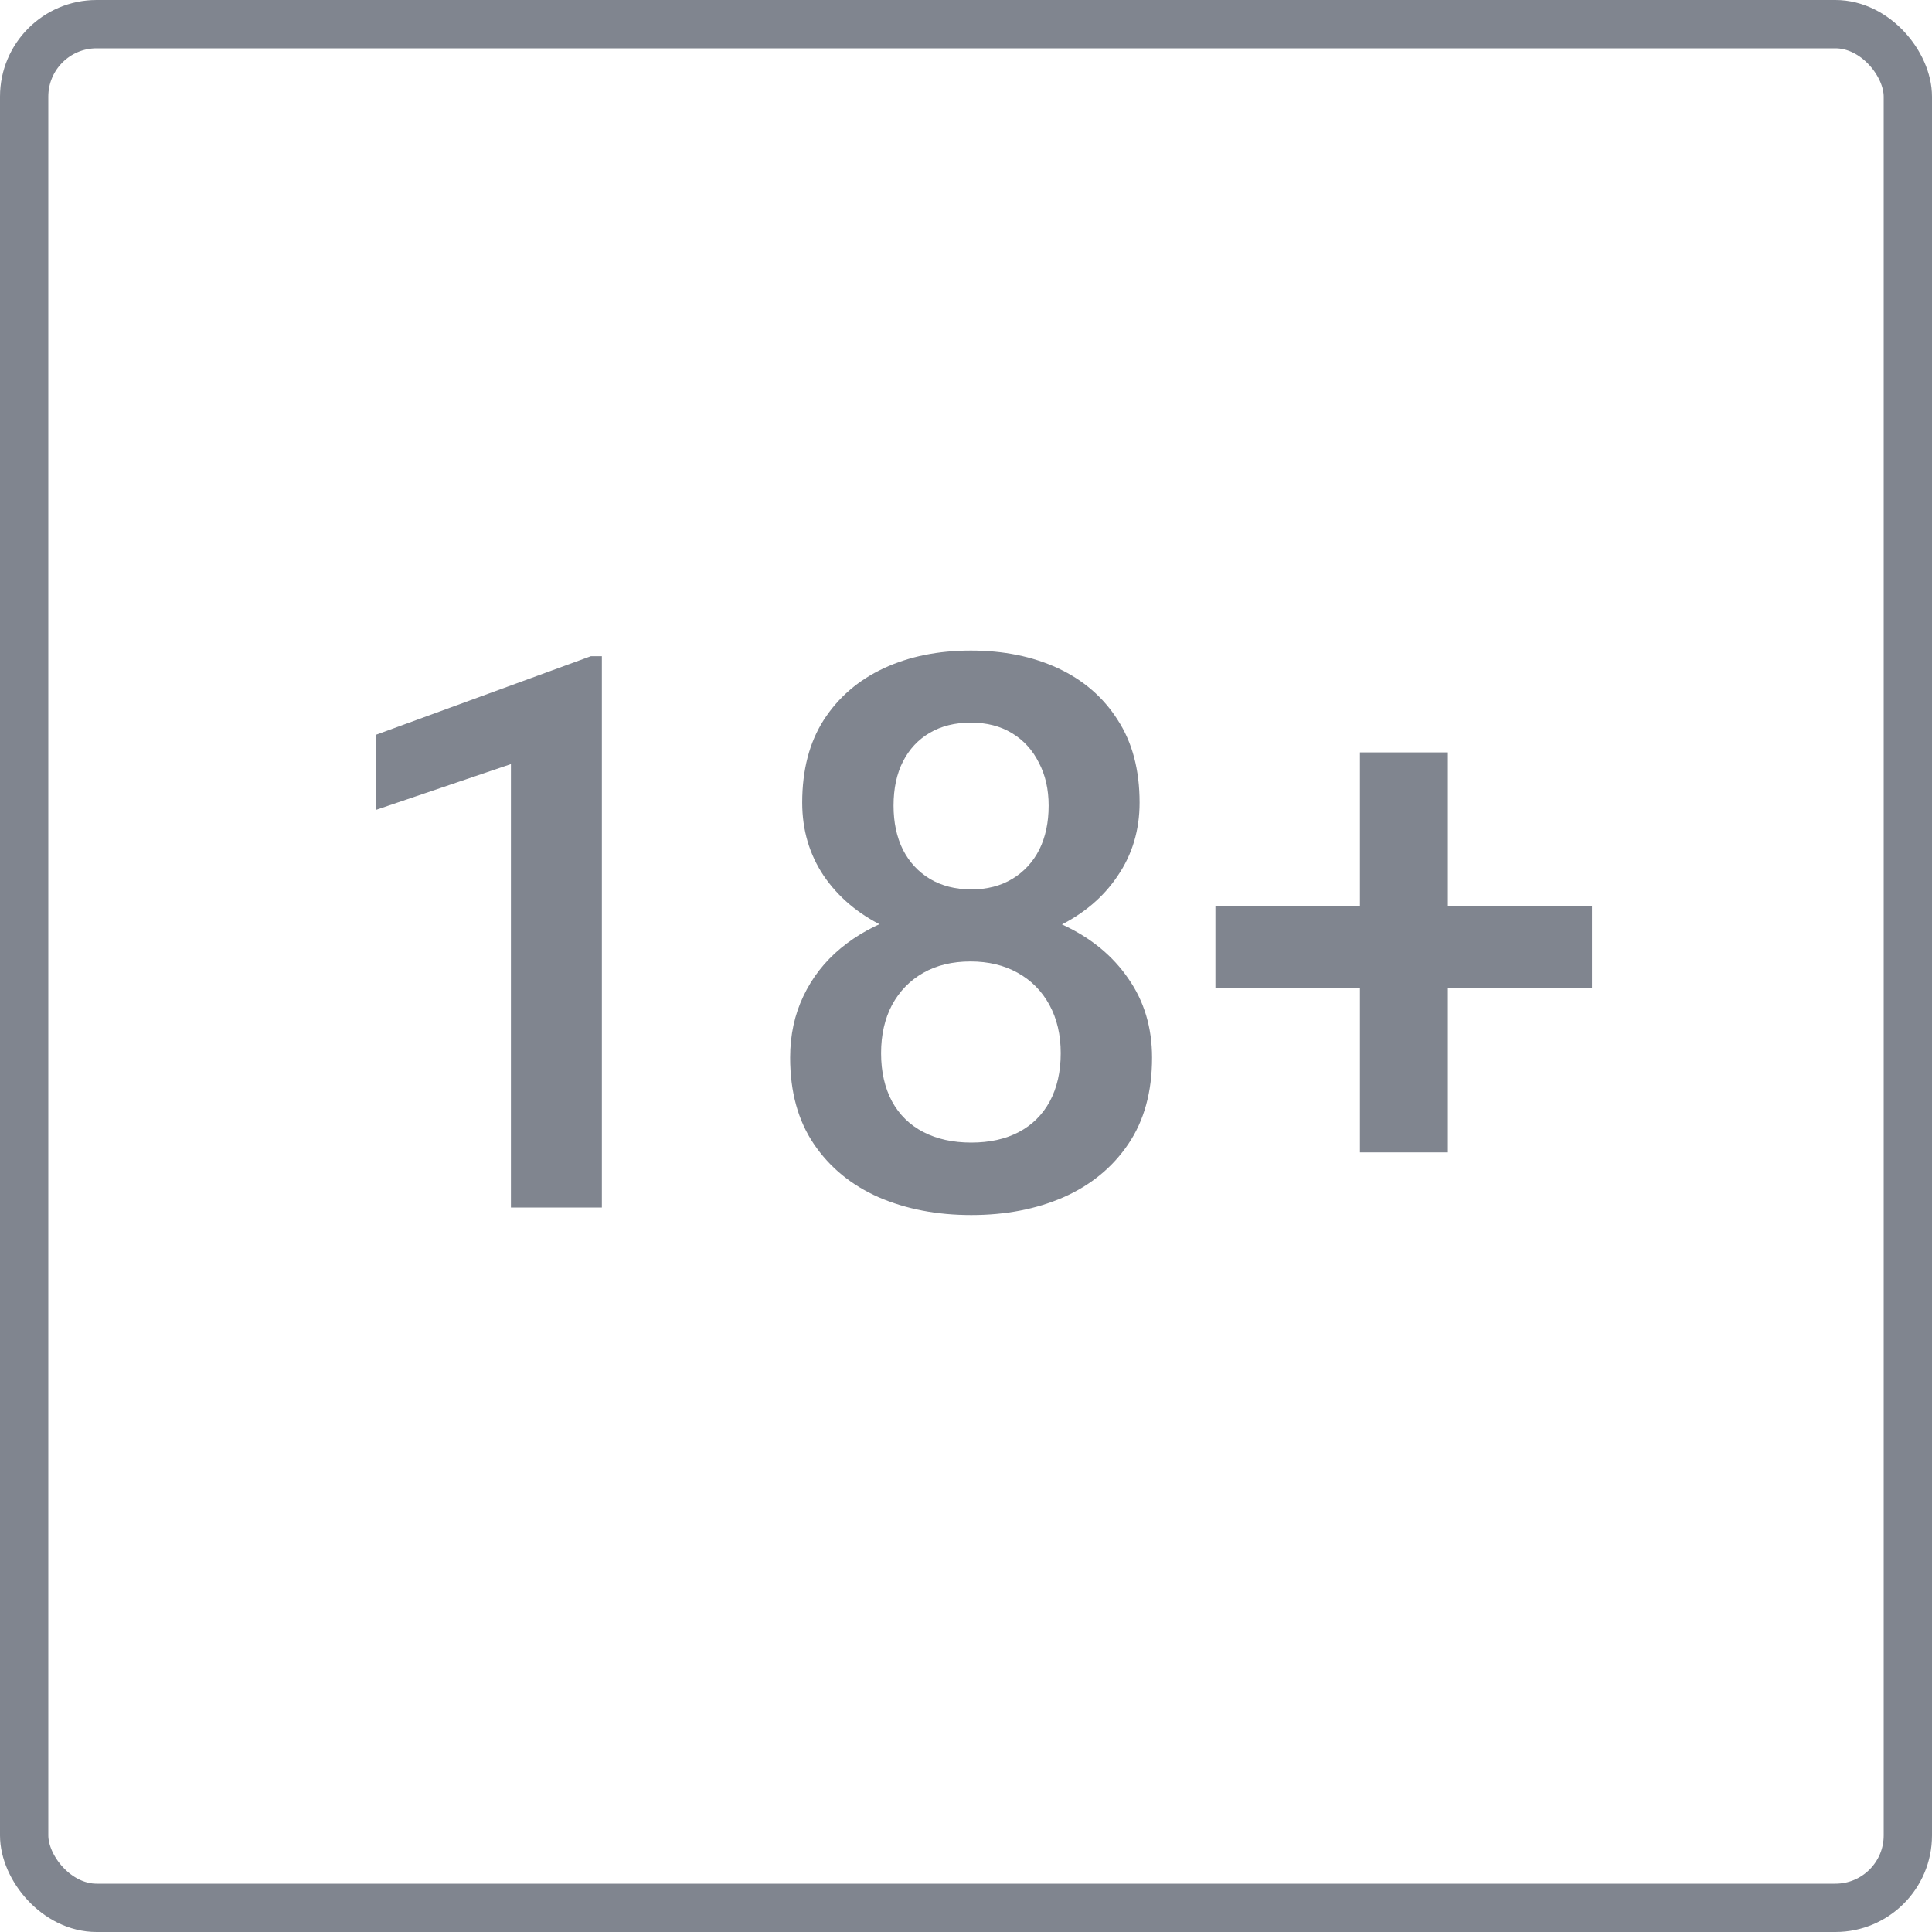 <?xml version="1.0" encoding="UTF-8"?>
<svg xmlns="http://www.w3.org/2000/svg" width="40" height="40" viewBox="0 0 40 40" fill="none">
  <rect x="0.5" y="0.5" width="39" height="39" rx="1.5" stroke="#80858F"></rect>
  <path d="M12.461 13.586V25H10.578V15.82L7.789 16.766V15.211L12.234 13.586H12.461ZM23.852 21.898C23.852 22.607 23.688 23.203 23.359 23.688C23.031 24.172 22.583 24.539 22.016 24.789C21.453 25.034 20.818 25.156 20.109 25.156C19.401 25.156 18.763 25.034 18.195 24.789C17.628 24.539 17.18 24.172 16.852 23.688C16.523 23.203 16.359 22.607 16.359 21.898C16.359 21.43 16.451 21.005 16.633 20.625C16.815 20.24 17.073 19.909 17.406 19.633C17.745 19.352 18.141 19.135 18.594 18.984C19.052 18.833 19.552 18.758 20.094 18.758C20.812 18.758 21.456 18.891 22.023 19.156C22.591 19.422 23.037 19.789 23.359 20.258C23.688 20.727 23.852 21.273 23.852 21.898ZM21.961 21.805C21.961 21.424 21.883 21.091 21.727 20.805C21.57 20.518 21.352 20.297 21.07 20.141C20.789 19.984 20.463 19.906 20.094 19.906C19.719 19.906 19.393 19.984 19.117 20.141C18.841 20.297 18.625 20.518 18.469 20.805C18.318 21.091 18.242 21.424 18.242 21.805C18.242 22.19 18.318 22.523 18.469 22.805C18.62 23.081 18.836 23.292 19.117 23.438C19.398 23.583 19.729 23.656 20.109 23.656C20.49 23.656 20.818 23.583 21.094 23.438C21.37 23.292 21.583 23.081 21.734 22.805C21.885 22.523 21.961 22.19 21.961 21.805ZM23.594 16.617C23.594 17.185 23.443 17.69 23.141 18.133C22.844 18.576 22.432 18.924 21.906 19.18C21.38 19.43 20.781 19.555 20.109 19.555C19.432 19.555 18.828 19.43 18.297 19.18C17.771 18.924 17.357 18.576 17.055 18.133C16.758 17.69 16.609 17.185 16.609 16.617C16.609 15.94 16.758 15.37 17.055 14.906C17.357 14.438 17.771 14.081 18.297 13.836C18.823 13.591 19.424 13.469 20.102 13.469C20.779 13.469 21.38 13.591 21.906 13.836C22.432 14.081 22.844 14.438 23.141 14.906C23.443 15.37 23.594 15.94 23.594 16.617ZM21.711 16.68C21.711 16.341 21.643 16.044 21.508 15.789C21.378 15.529 21.193 15.325 20.953 15.18C20.713 15.034 20.43 14.961 20.102 14.961C19.773 14.961 19.49 15.031 19.25 15.172C19.01 15.312 18.826 15.51 18.695 15.766C18.565 16.021 18.5 16.326 18.5 16.68C18.5 17.029 18.565 17.333 18.695 17.594C18.826 17.849 19.01 18.049 19.25 18.195C19.495 18.341 19.781 18.414 20.109 18.414C20.438 18.414 20.721 18.341 20.961 18.195C21.201 18.049 21.385 17.849 21.516 17.594C21.646 17.333 21.711 17.029 21.711 16.68ZM32.961 18.766V20.461H25.164V18.766H32.961ZM29.977 15.578V23.859H28.156V15.578H29.977Z" fill="#80858F"></path>
</svg>
